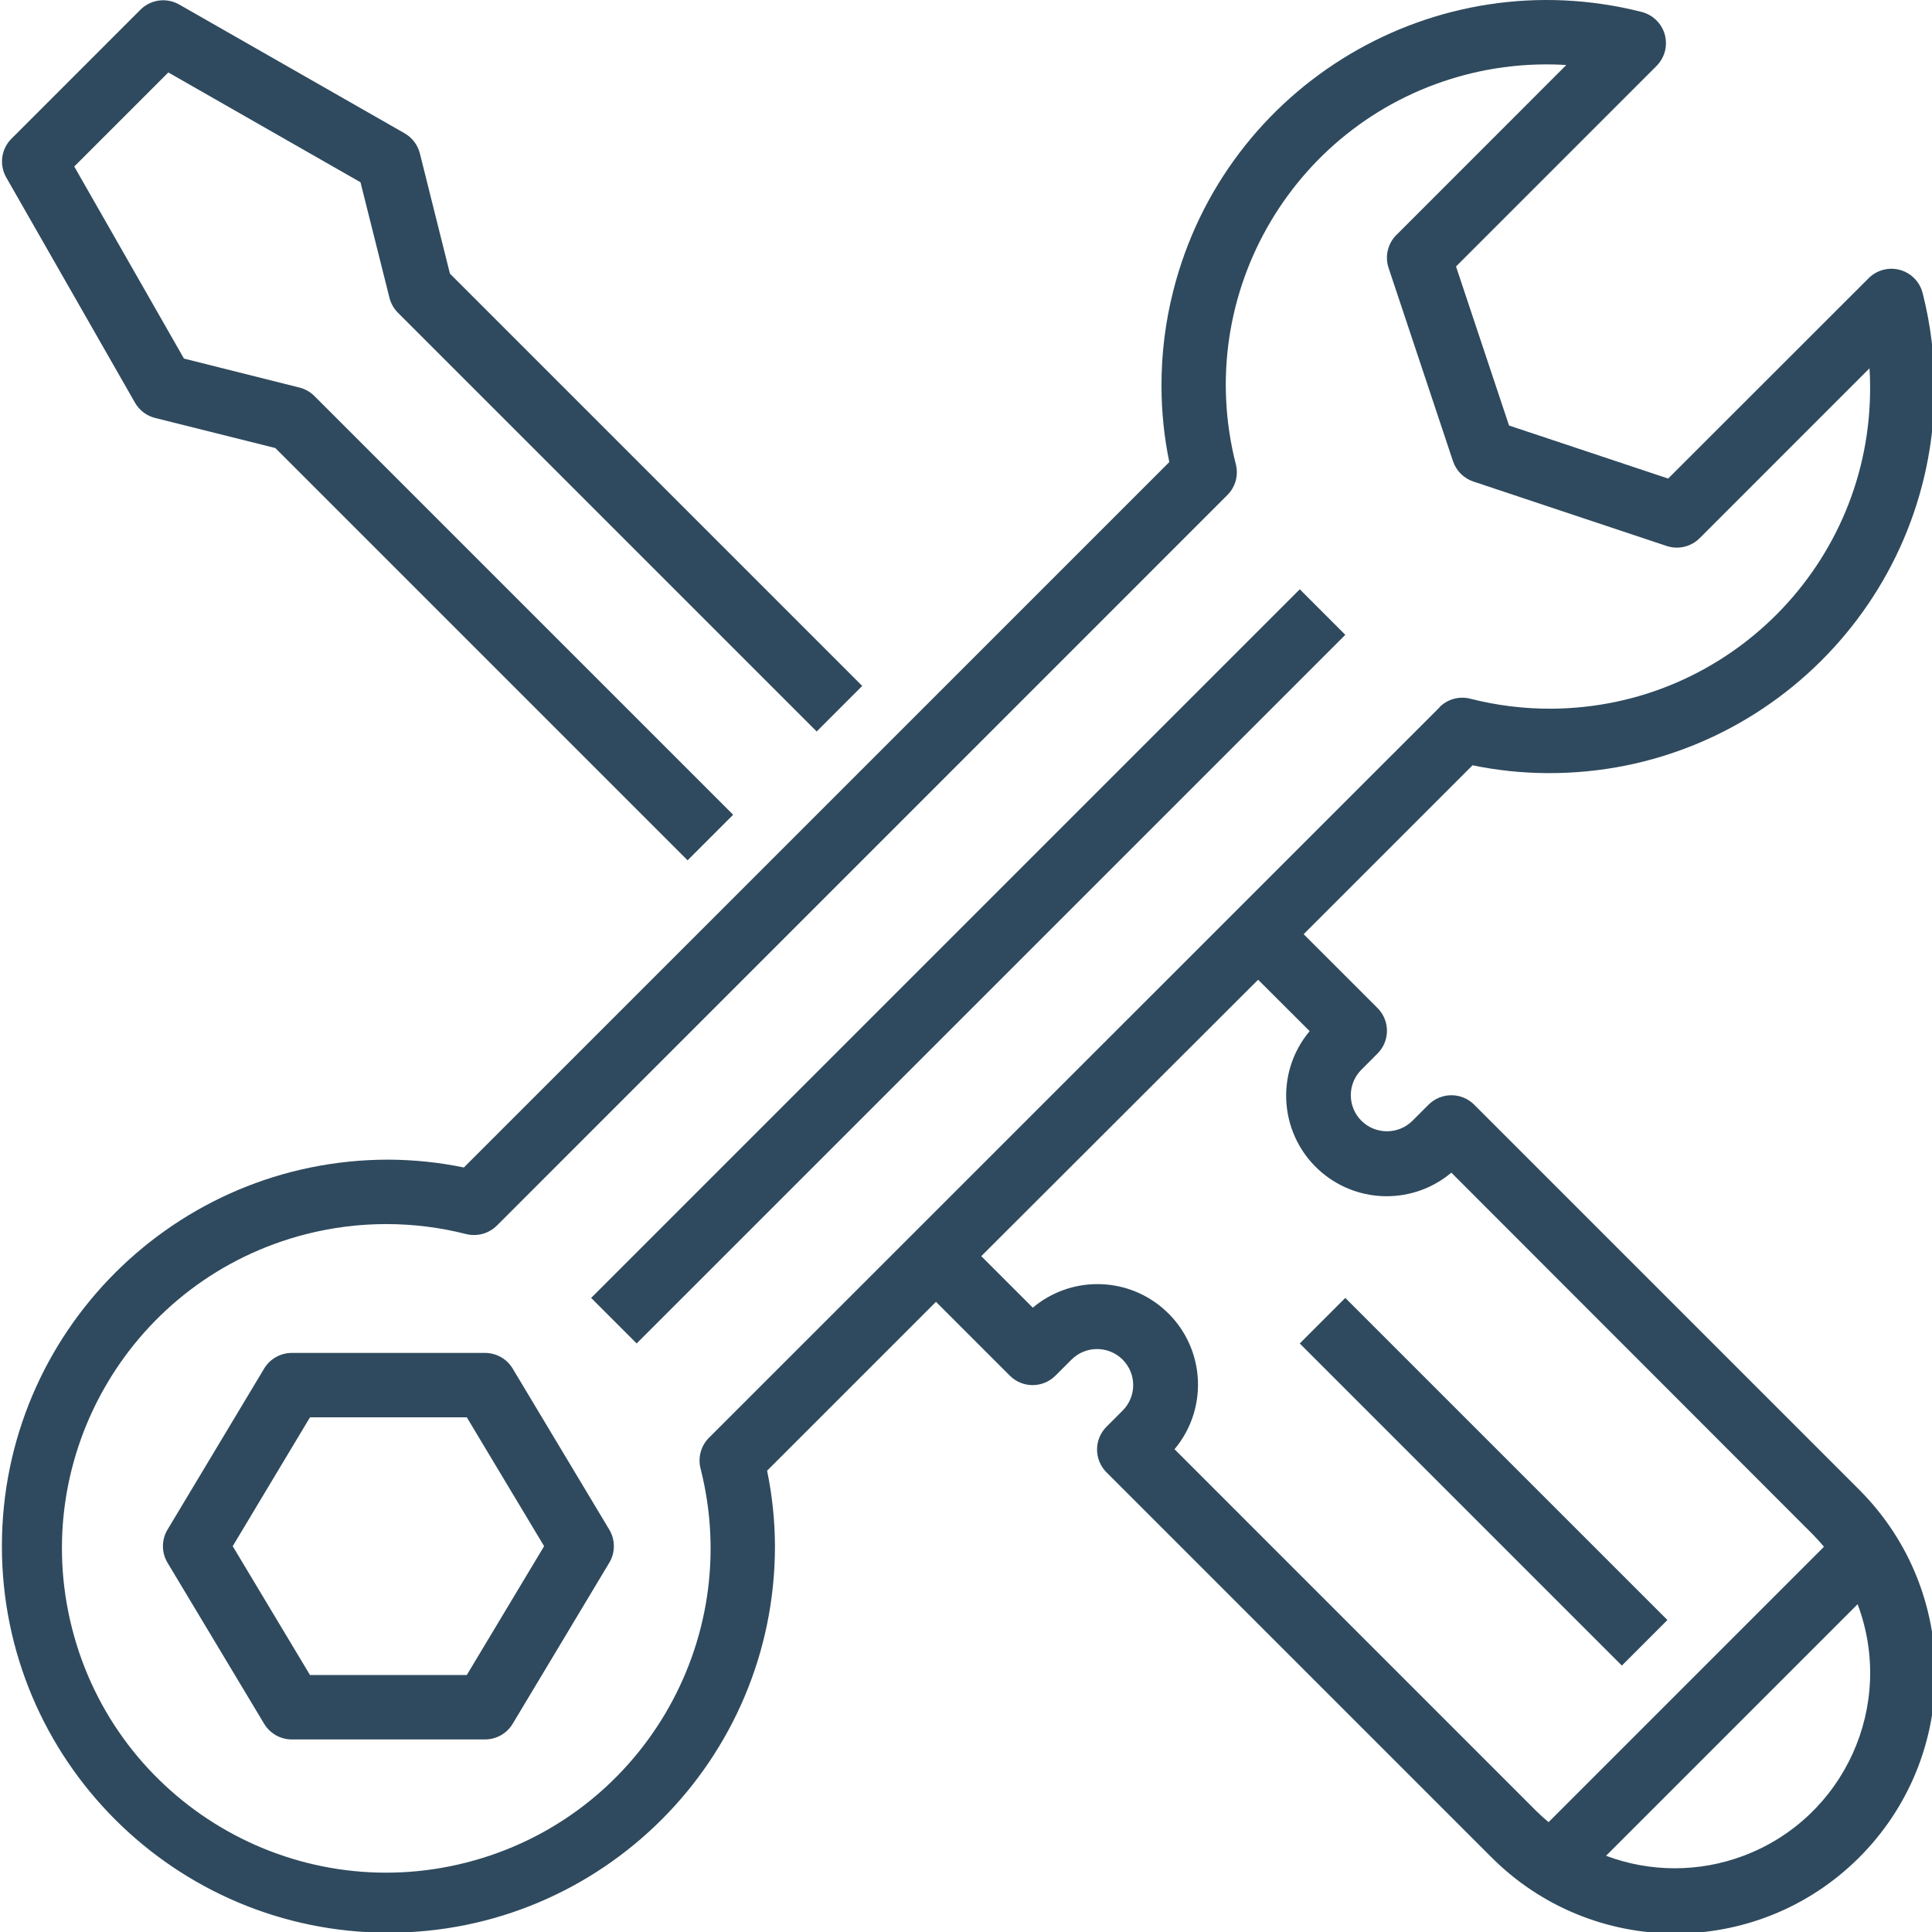 <svg width="60" height="60" viewBox="0 0 60 60" fill="none" xmlns="http://www.w3.org/2000/svg">
<g clip-path="url(#clip0_93_103)">
<path d="M0.19 5.504L4.192 12.506C4.259 12.623 4.348 12.726 4.456 12.807C4.563 12.889 4.686 12.947 4.817 12.98L8.55 13.914L21.354 26.718L22.769 25.303L9.764 12.299C9.637 12.171 9.476 12.08 9.3 12.036L5.713 11.136L2.306 5.171L5.227 2.25L11.195 5.66L12.095 9.247C12.139 9.423 12.23 9.584 12.358 9.712L25.363 22.717L26.777 21.302L13.973 8.498L13.04 4.767C13.007 4.636 12.948 4.513 12.867 4.405C12.785 4.297 12.683 4.207 12.566 4.14L5.563 0.139C5.373 0.031 5.152 -0.012 4.936 0.017C4.719 0.046 4.518 0.146 4.363 0.3L0.362 4.302C0.205 4.455 0.103 4.656 0.072 4.874C0.042 5.091 0.083 5.312 0.19 5.504ZM41.78 19.715L19.772 41.722L18.358 40.308L40.365 18.301L41.78 19.715ZM15.921 42.501C15.832 42.353 15.706 42.231 15.556 42.146C15.405 42.061 15.236 42.016 15.063 42.016H9.061C8.889 42.016 8.719 42.061 8.569 42.146C8.418 42.231 8.293 42.353 8.204 42.501L5.203 47.503C5.109 47.658 5.06 47.836 5.06 48.018C5.06 48.199 5.109 48.377 5.203 48.533L8.204 53.535C8.293 53.682 8.419 53.805 8.569 53.89C8.719 53.975 8.889 54.02 9.061 54.02H15.063C15.236 54.02 15.405 53.975 15.556 53.89C15.706 53.805 15.832 53.682 15.921 53.535L18.921 48.533C19.015 48.377 19.064 48.199 19.064 48.018C19.064 47.836 19.015 47.658 18.921 47.503L15.921 42.501ZM14.497 52.019H9.627L7.227 48.018L9.627 44.016H14.497L16.898 48.018L14.497 52.019Z" fill="#2F4A5E"/>
<path d="M48.075 24.01C54.681 24.032 60.056 18.694 60.078 12.087C60.081 11.082 59.958 10.08 59.71 9.105C59.577 8.569 59.034 8.243 58.498 8.376C58.322 8.42 58.161 8.511 58.033 8.639L51.806 14.862L46.865 13.215L45.218 8.276L51.445 2.048C51.57 1.922 51.66 1.766 51.705 1.594C51.75 1.423 51.748 1.242 51.701 1.071C51.653 0.901 51.561 0.746 51.433 0.622C51.306 0.499 51.148 0.411 50.976 0.369C44.568 -1.253 38.059 2.625 36.437 9.032C36.19 10.004 36.067 11.003 36.071 12.006C36.073 12.793 36.154 13.579 36.314 14.35L14.406 36.257C13.635 36.098 12.85 36.017 12.063 36.014C5.433 36.014 0.059 41.388 0.059 48.018C0.059 54.648 5.433 60.022 12.063 60.022C18.692 60.022 24.067 54.647 24.067 48.018C24.064 47.23 23.983 46.445 23.823 45.674L29.068 40.429L31.362 42.723C31.549 42.911 31.804 43.016 32.069 43.016C32.334 43.016 32.589 42.911 32.777 42.723L33.277 42.223C33.715 41.787 34.424 41.787 34.863 42.223C35.301 42.66 35.302 43.369 34.865 43.807L34.863 43.809L34.363 44.309C33.972 44.7 33.972 45.333 34.363 45.724L46.296 57.657C49.434 60.824 54.546 60.847 57.714 57.709C60.881 54.57 60.904 49.458 57.765 46.291C57.748 46.273 57.731 46.256 57.714 46.239L45.781 34.306C45.39 33.916 44.757 33.916 44.366 34.306L43.866 34.806C43.427 35.242 42.719 35.242 42.28 34.806C41.842 34.369 41.841 33.66 42.278 33.222C42.278 33.221 42.279 33.221 42.28 33.22L42.78 32.719C43.171 32.329 43.171 31.696 42.78 31.305L40.486 29.012L45.731 23.767C46.502 23.926 47.287 24.008 48.075 24.01L48.075 24.01ZM52.005 58.021C51.278 58.02 50.557 57.889 49.877 57.633L57.69 49.82C58.869 52.956 57.282 56.454 54.146 57.633C53.462 57.891 52.736 58.022 52.005 58.021ZM40.672 32.023C39.564 33.344 39.738 35.313 41.059 36.421C42.221 37.394 43.913 37.393 45.073 36.418L56.299 47.654C56.421 47.776 56.535 47.905 56.645 48.036L48.093 56.588C47.96 56.479 47.833 56.363 47.71 56.242L36.476 45.007C37.583 43.685 37.41 41.716 36.088 40.609C34.927 39.635 33.234 39.636 32.074 40.611L30.474 39.011L39.072 30.426L40.672 32.023ZM44.712 21.962L22.019 44.65C21.896 44.772 21.808 44.924 21.762 45.09C21.715 45.257 21.713 45.432 21.755 45.6C23.127 50.99 19.87 56.471 14.48 57.844C9.091 59.216 3.609 55.959 2.237 50.569C0.865 45.18 4.121 39.698 9.511 38.326C11.142 37.911 12.85 37.911 14.48 38.326C14.648 38.367 14.824 38.364 14.99 38.318C15.156 38.272 15.308 38.183 15.431 38.062L38.118 15.373C38.24 15.251 38.329 15.099 38.375 14.933C38.421 14.766 38.423 14.591 38.381 14.423C37.018 9.096 40.231 3.674 45.558 2.31C46.565 2.053 47.605 1.955 48.643 2.019L43.366 7.298C43.234 7.429 43.142 7.594 43.099 7.775C43.057 7.956 43.065 8.145 43.124 8.321L45.124 14.323C45.174 14.47 45.256 14.604 45.366 14.714C45.476 14.823 45.61 14.906 45.758 14.955L51.76 16.956C51.936 17.015 52.125 17.023 52.306 16.98C52.486 16.938 52.651 16.846 52.783 16.715L58.059 11.438C58.072 11.627 58.078 11.816 58.078 12.006C58.106 17.502 53.673 21.981 48.176 22.009C47.327 22.013 46.48 21.909 45.657 21.698C45.489 21.656 45.313 21.658 45.147 21.704C44.98 21.75 44.828 21.839 44.706 21.961H44.711L44.712 21.962Z" fill="#2F4A5E"/>
<path d="M51.783 50.311L50.368 51.726L40.365 41.723L41.779 40.308L51.783 50.311Z" fill="#2F4A5E"/>
</g>
<defs>
<clipPath id="clip0_93_103">
<rect width="60" height="60" fill="white"/>
</clipPath>
</defs>
</svg>
